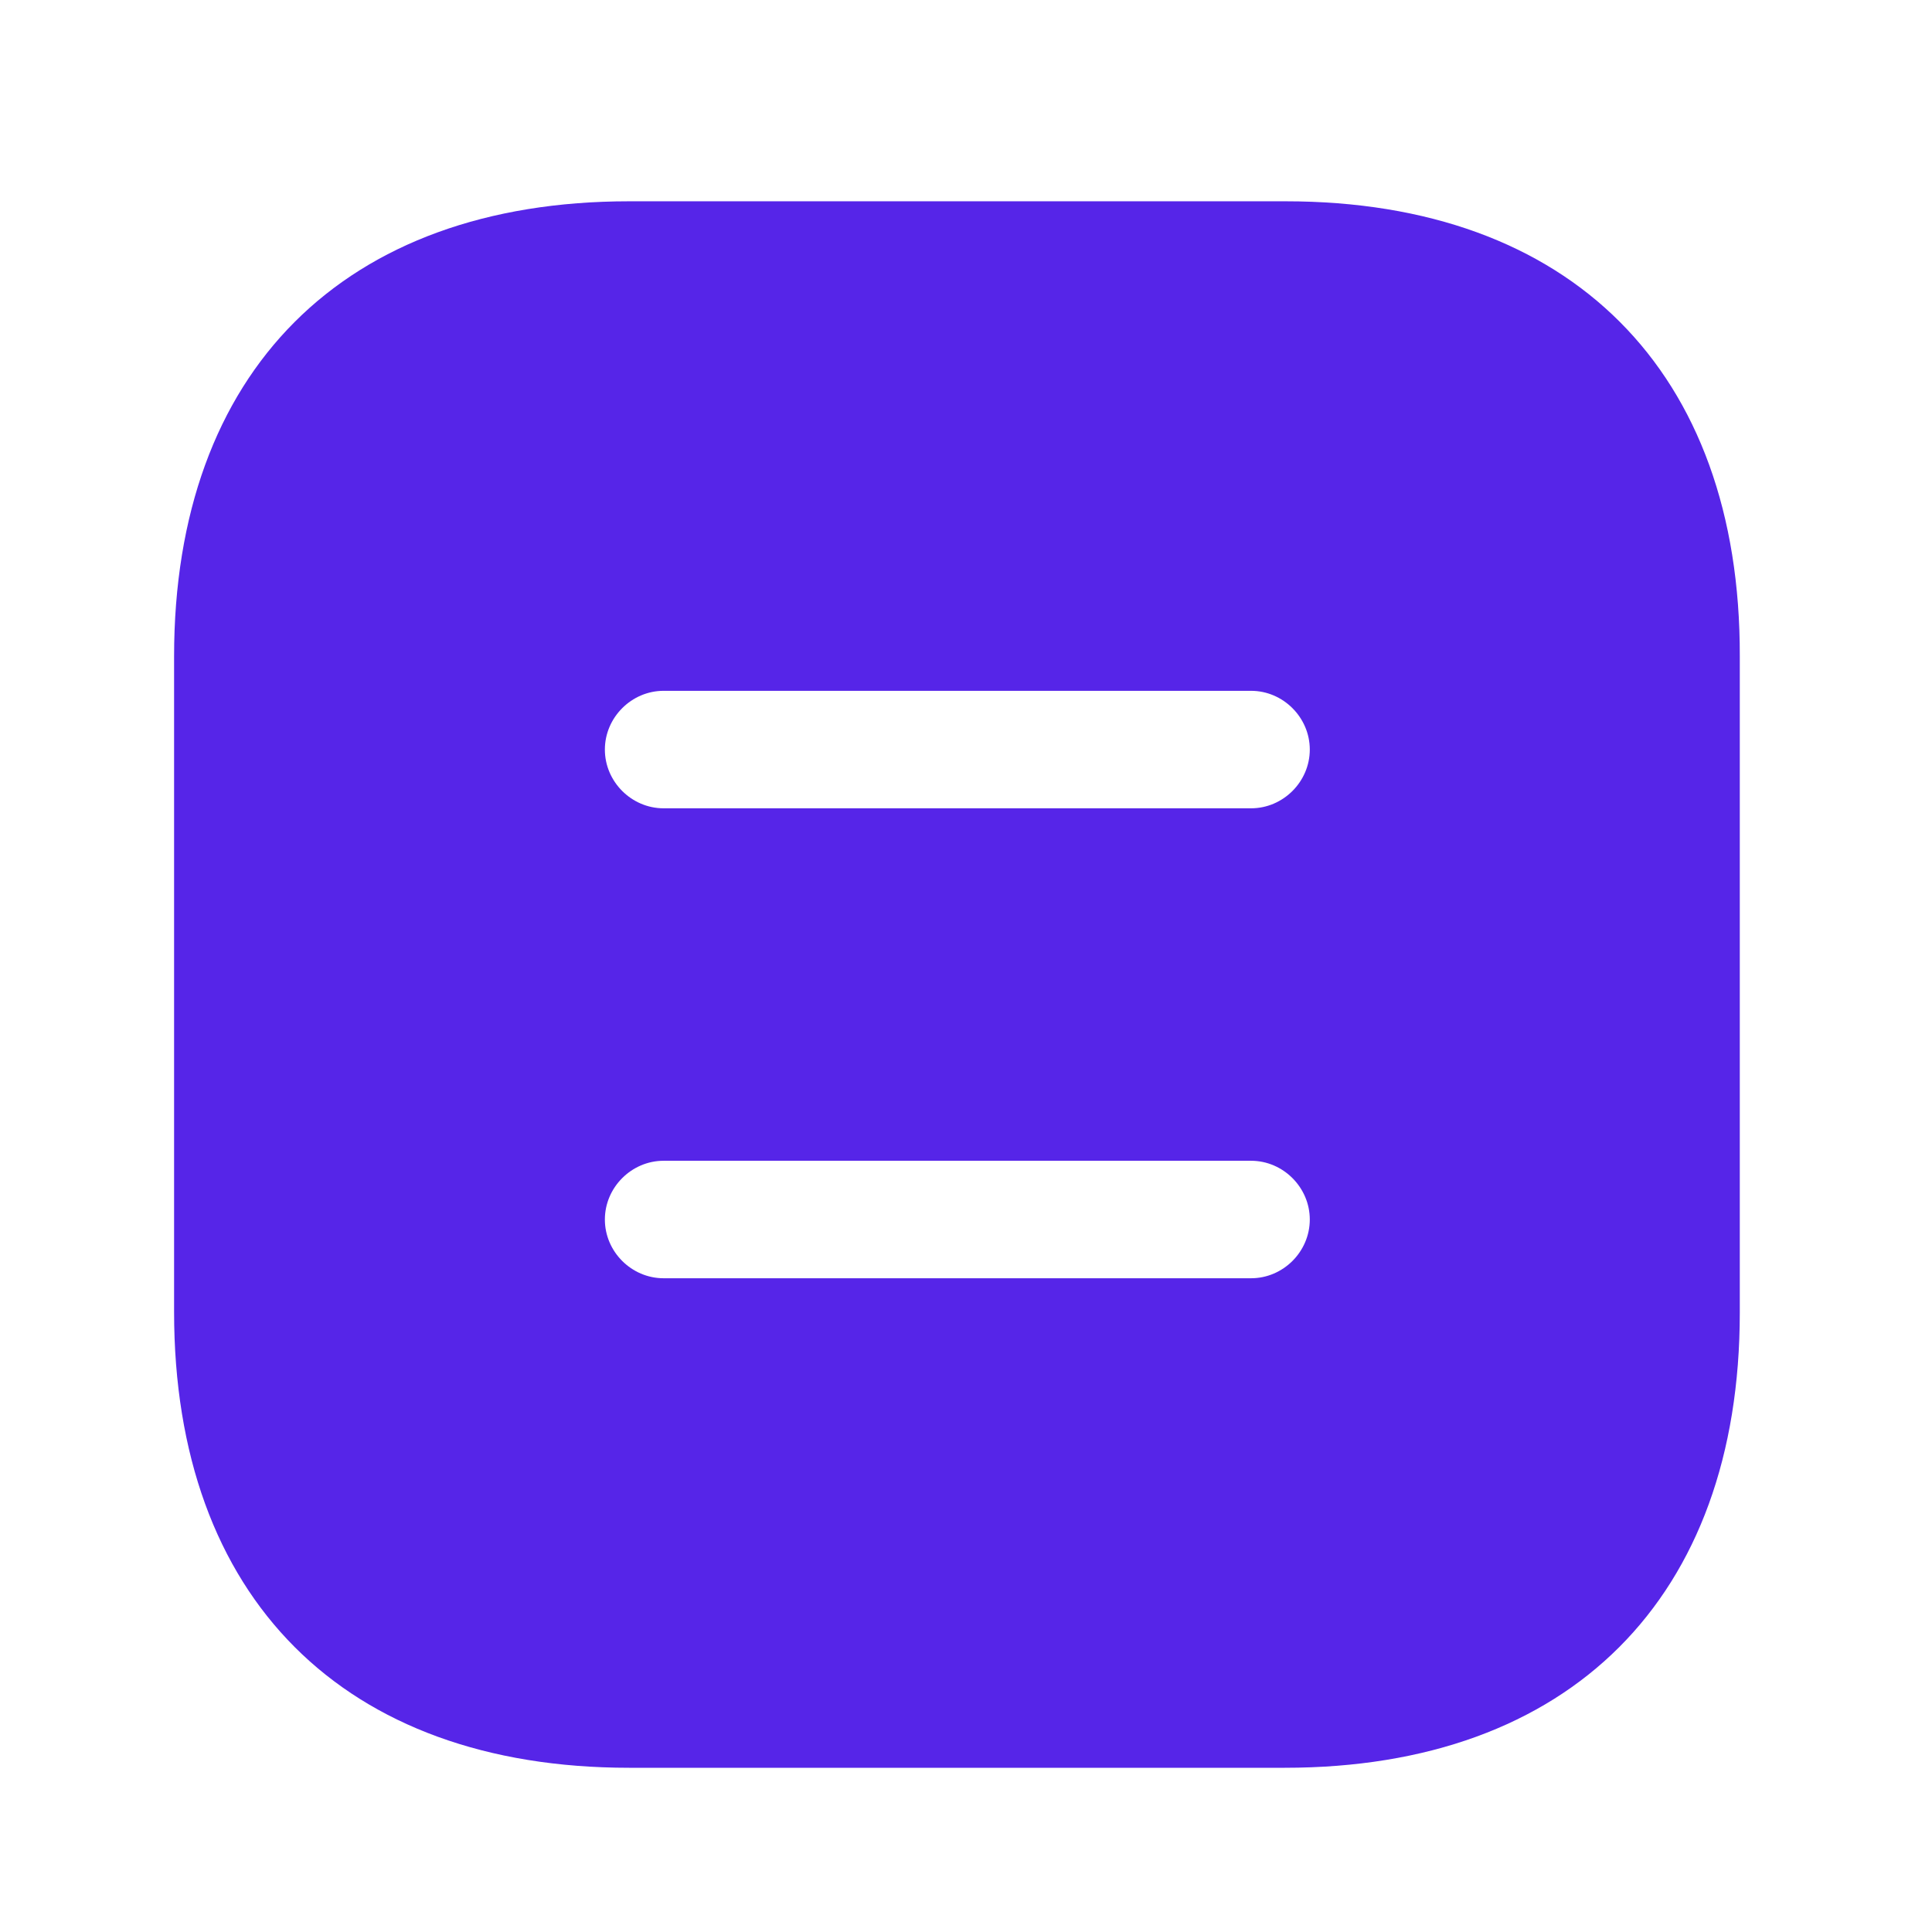 <svg width="37" height="37" viewBox="0 0 37 37" fill="none" xmlns="http://www.w3.org/2000/svg">
<path d="M24.619 3.855H12.049C6.589 3.855 3.334 7.11 3.334 12.57V25.125C3.334 30.601 6.589 33.855 12.049 33.855H24.604C30.064 33.855 33.319 30.601 33.319 25.14V12.57C33.334 7.11 30.079 3.855 24.619 3.855ZM23.959 24.48H12.709C12.094 24.48 11.584 23.971 11.584 23.355C11.584 22.741 12.094 22.23 12.709 22.23H23.959C24.574 22.23 25.084 22.741 25.084 23.355C25.084 23.971 24.574 24.48 23.959 24.48ZM23.959 15.48H12.709C12.094 15.48 11.584 14.97 11.584 14.355C11.584 13.741 12.094 13.23 12.709 13.23H23.959C24.574 13.23 25.084 13.741 25.084 14.355C25.084 14.97 24.574 15.48 23.959 15.48Z" fill="#5625E8"/>
</svg>
